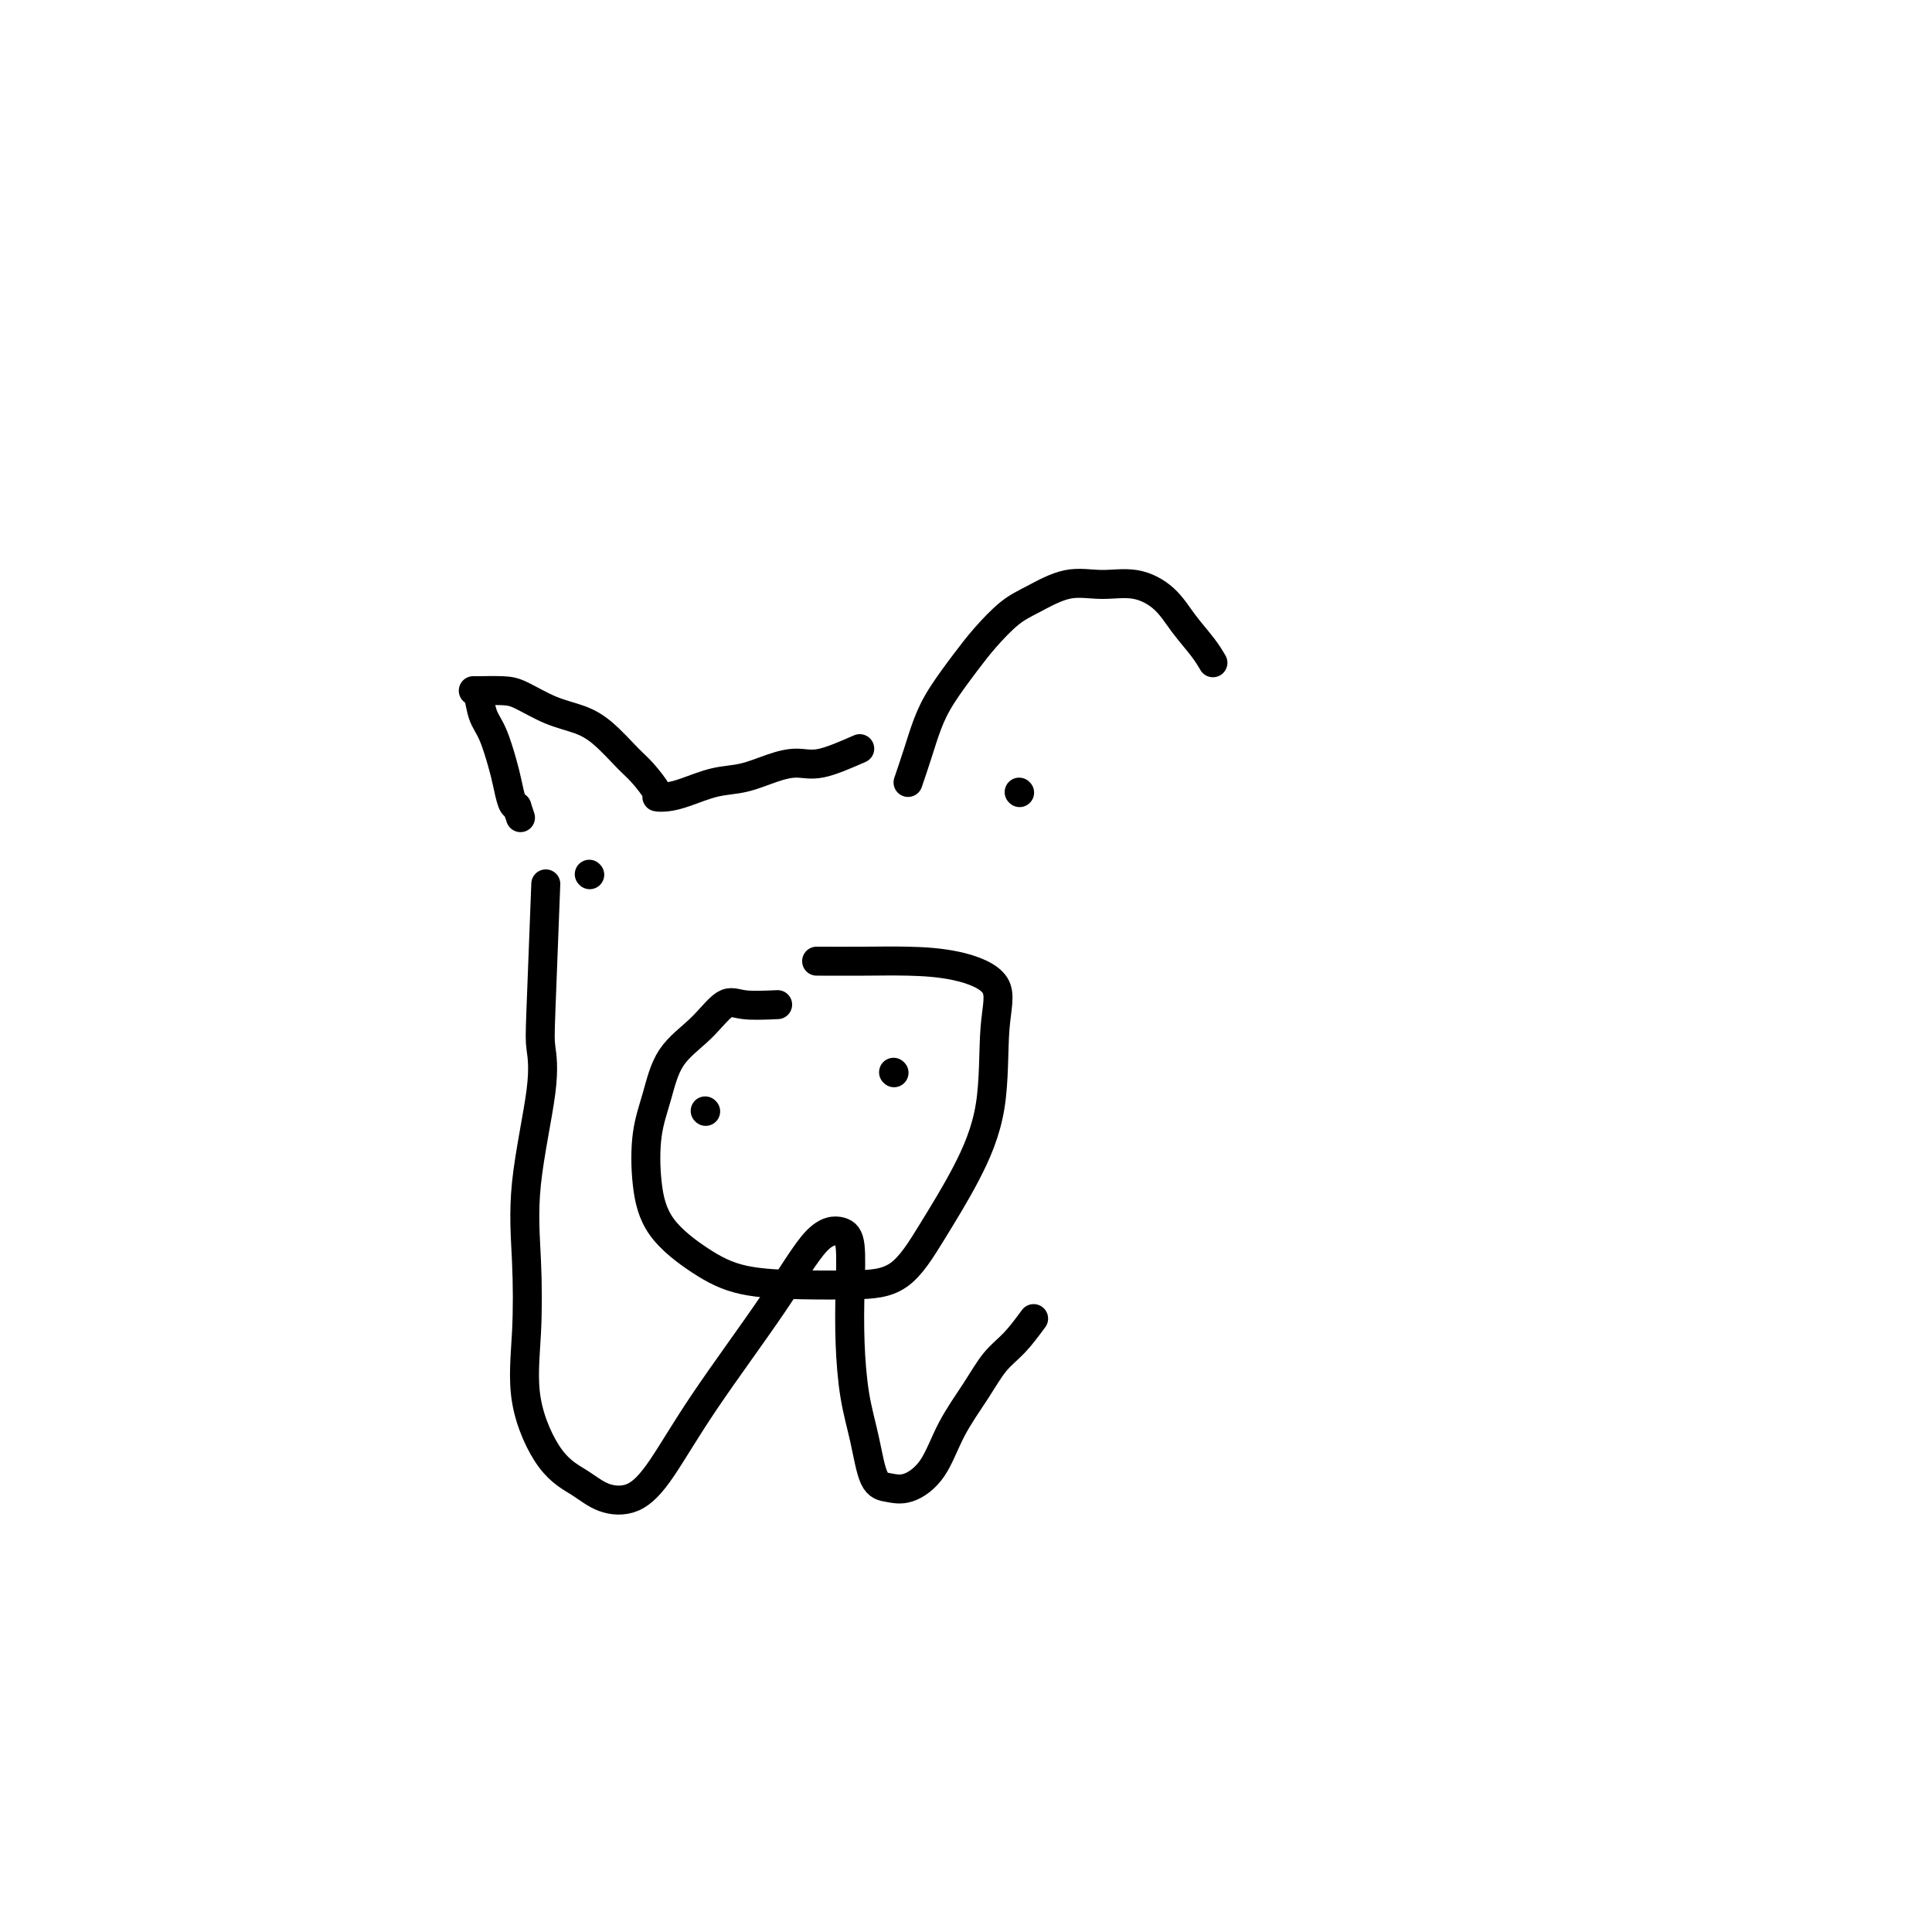 <svg viewBox='0 0 400 400' version='1.1' xmlns='http://www.w3.org/2000/svg' xmlns:xlink='http://www.w3.org/1999/xlink'><g fill='none' stroke='rgb(0,0,0)' stroke-width='6' stroke-linecap='round' stroke-linejoin='round'><path d='M188,162c0.676,-1.990 1.351,-3.980 2,-6c0.649,-2.020 1.271,-4.071 2,-6c0.729,-1.929 1.564,-3.737 3,-6c1.436,-2.263 3.474,-4.982 5,-7c1.526,-2.018 2.541,-3.335 4,-5c1.459,-1.665 3.361,-3.678 5,-5c1.639,-1.322 3.015,-1.955 5,-3c1.985,-1.045 4.578,-2.504 7,-3c2.422,-0.496 4.672,-0.030 7,0c2.328,0.030 4.733,-0.377 7,0c2.267,0.377 4.398,1.537 6,3c1.602,1.463 2.677,3.227 4,5c1.323,1.773 2.895,3.554 4,5c1.105,1.446 1.744,2.556 2,3c0.256,0.444 0.128,0.222 0,0'/><path d='M178,155c-2.928,1.283 -5.856,2.566 -8,3c-2.144,0.434 -3.504,0.018 -5,0c-1.496,-0.018 -3.128,0.363 -5,1c-1.872,0.637 -3.984,1.530 -6,2c-2.016,0.470 -3.935,0.518 -6,1c-2.065,0.482 -4.275,1.398 -6,2c-1.725,0.602 -2.963,0.890 -4,1c-1.037,0.110 -1.872,0.041 -2,0c-0.128,-0.041 0.453,-0.056 0,-1c-0.453,-0.944 -1.939,-2.818 -3,-4c-1.061,-1.182 -1.698,-1.672 -3,-3c-1.302,-1.328 -3.270,-3.494 -5,-5c-1.730,-1.506 -3.224,-2.351 -5,-3c-1.776,-0.649 -3.836,-1.102 -6,-2c-2.164,-0.898 -4.433,-2.240 -6,-3c-1.567,-0.760 -2.432,-0.937 -4,-1c-1.568,-0.063 -3.840,-0.011 -5,0c-1.160,0.011 -1.208,-0.020 -1,0c0.208,0.020 0.672,0.090 1,1c0.328,0.910 0.522,2.661 1,4c0.478,1.339 1.241,2.268 2,4c0.759,1.732 1.513,4.268 2,6c0.487,1.732 0.708,2.658 1,4c0.292,1.342 0.655,3.098 1,4c0.345,0.902 0.673,0.951 1,1'/><path d='M107,167c1.333,4.000 0.667,2.000 0,0'/><path d='M161,208c-2.614,0.117 -5.228,0.234 -7,0c-1.772,-0.234 -2.703,-0.819 -4,0c-1.297,0.819 -2.962,3.041 -5,5c-2.038,1.959 -4.450,3.656 -6,6c-1.550,2.344 -2.238,5.337 -3,8c-0.762,2.663 -1.599,4.997 -2,8c-0.401,3.003 -0.366,6.675 0,10c0.366,3.325 1.063,6.303 3,9c1.937,2.697 5.114,5.114 8,7c2.886,1.886 5.480,3.241 9,4c3.520,0.759 7.966,0.922 12,1c4.034,0.078 7.656,0.070 11,0c3.344,-0.070 6.411,-0.203 9,-2c2.589,-1.797 4.700,-5.257 7,-9c2.300,-3.743 4.791,-7.770 7,-12c2.209,-4.230 4.138,-8.664 5,-14c0.862,-5.336 0.658,-11.573 1,-16c0.342,-4.427 1.228,-7.043 0,-9c-1.228,-1.957 -4.572,-3.257 -8,-4c-3.428,-0.743 -6.939,-0.931 -10,-1c-3.061,-0.069 -5.670,-0.019 -9,0c-3.330,0.019 -7.380,0.005 -9,0c-1.620,-0.005 -0.810,-0.003 0,0'/><path d='M185,222c0.000,0.000 0.100,0.100 0.1,0.1'/><path d='M146,230c0.000,0.000 0.100,0.100 0.1,0.1'/><path d='M211,164c0.000,0.000 0.100,0.100 0.1,0.1'/><path d='M122,181c0.000,0.000 0.100,0.100 0.1,0.1'/><path d='M113,183c-0.398,10.229 -0.797,20.459 -1,26c-0.203,5.541 -0.211,6.394 0,8c0.211,1.606 0.641,3.963 0,9c-0.641,5.037 -2.354,12.752 -3,19c-0.646,6.248 -0.225,11.028 0,16c0.225,4.972 0.252,10.138 0,15c-0.252,4.862 -0.785,9.422 0,14c0.785,4.578 2.889,9.175 5,12c2.111,2.825 4.230,3.877 6,5c1.770,1.123 3.191,2.316 5,3c1.809,0.684 4.005,0.859 6,0c1.995,-0.859 3.787,-2.753 6,-6c2.213,-3.247 4.845,-7.846 9,-14c4.155,-6.154 9.831,-13.862 14,-20c4.169,-6.138 6.829,-10.706 9,-13c2.171,-2.294 3.852,-2.315 5,-2c1.148,0.315 1.764,0.965 2,3c0.236,2.035 0.093,5.456 0,9c-0.093,3.544 -0.136,7.212 0,11c0.136,3.788 0.450,7.697 1,11c0.550,3.303 1.337,6.001 2,9c0.663,2.999 1.204,6.301 2,8c0.796,1.699 1.847,1.797 3,2c1.153,0.203 2.408,0.512 4,0c1.592,-0.512 3.521,-1.843 5,-4c1.479,-2.157 2.510,-5.139 4,-8c1.490,-2.861 3.441,-5.602 5,-8c1.559,-2.398 2.728,-4.453 4,-6c1.272,-1.547 2.649,-2.585 4,-4c1.351,-1.415 2.675,-3.208 4,-5'/></g>
</svg>